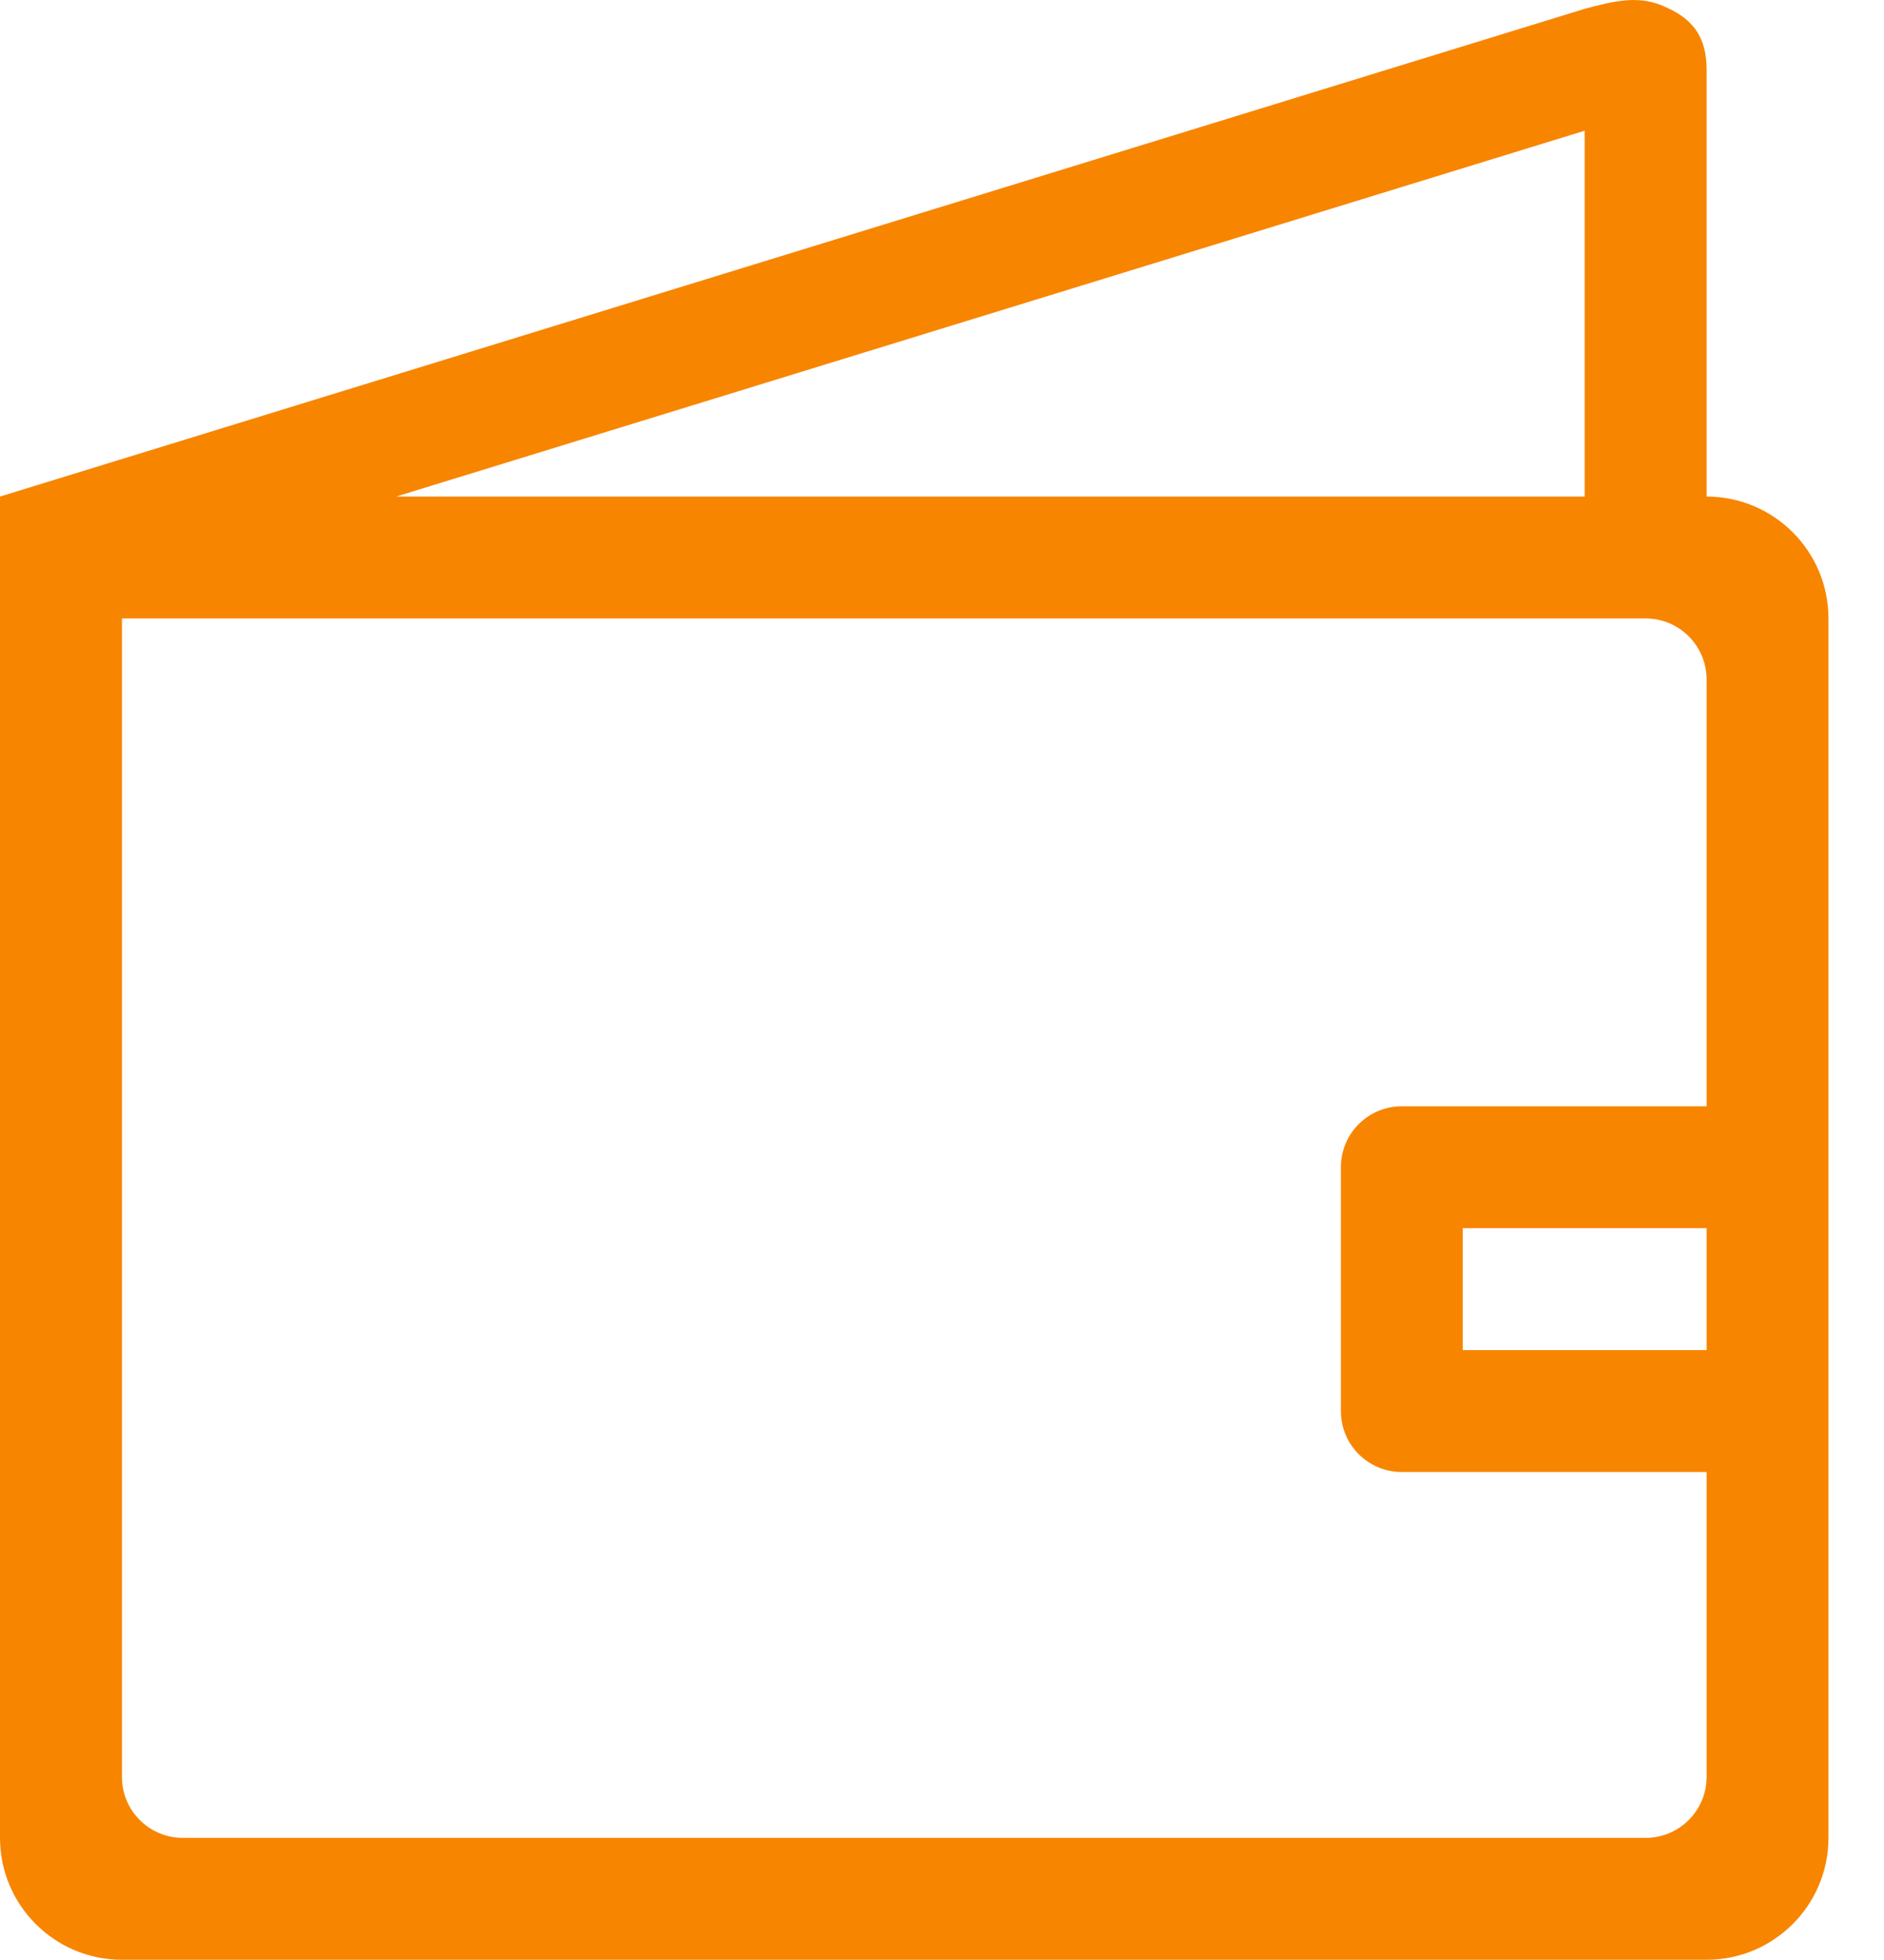 <svg width="25" height="26" viewBox="0 0 25 26" fill="none" xmlns="http://www.w3.org/2000/svg">
<path fill-rule="evenodd" clip-rule="evenodd" d="M22.646 14.675H18.602C18.155 14.675 17.793 15.037 17.793 15.483V18.718C17.793 19.166 18.155 19.527 18.602 19.527H22.646V23.571C22.646 24.018 22.283 24.38 21.837 24.38H2.426C1.98 24.38 1.618 24.018 1.618 23.571V8.204H21.837C22.283 8.204 22.646 8.566 22.646 9.013V14.675ZM22.646 17.101V17.91H19.41V17.101V16.292H22.646V17.101ZM21.028 1.734V6.587H5.257L21.028 1.734ZM22.646 6.587V0.926C22.646 0.478 22.455 0.231 22.039 0.067C21.719 -0.06 21.407 0.016 21.028 0.117L0 6.587V24.38C0 25.273 0.725 25.997 1.618 25.997H22.646C23.538 25.997 24.263 25.273 24.263 24.38V8.204C24.263 7.312 23.538 6.587 22.646 6.587Z" fill="#F88500"/>
</svg>
